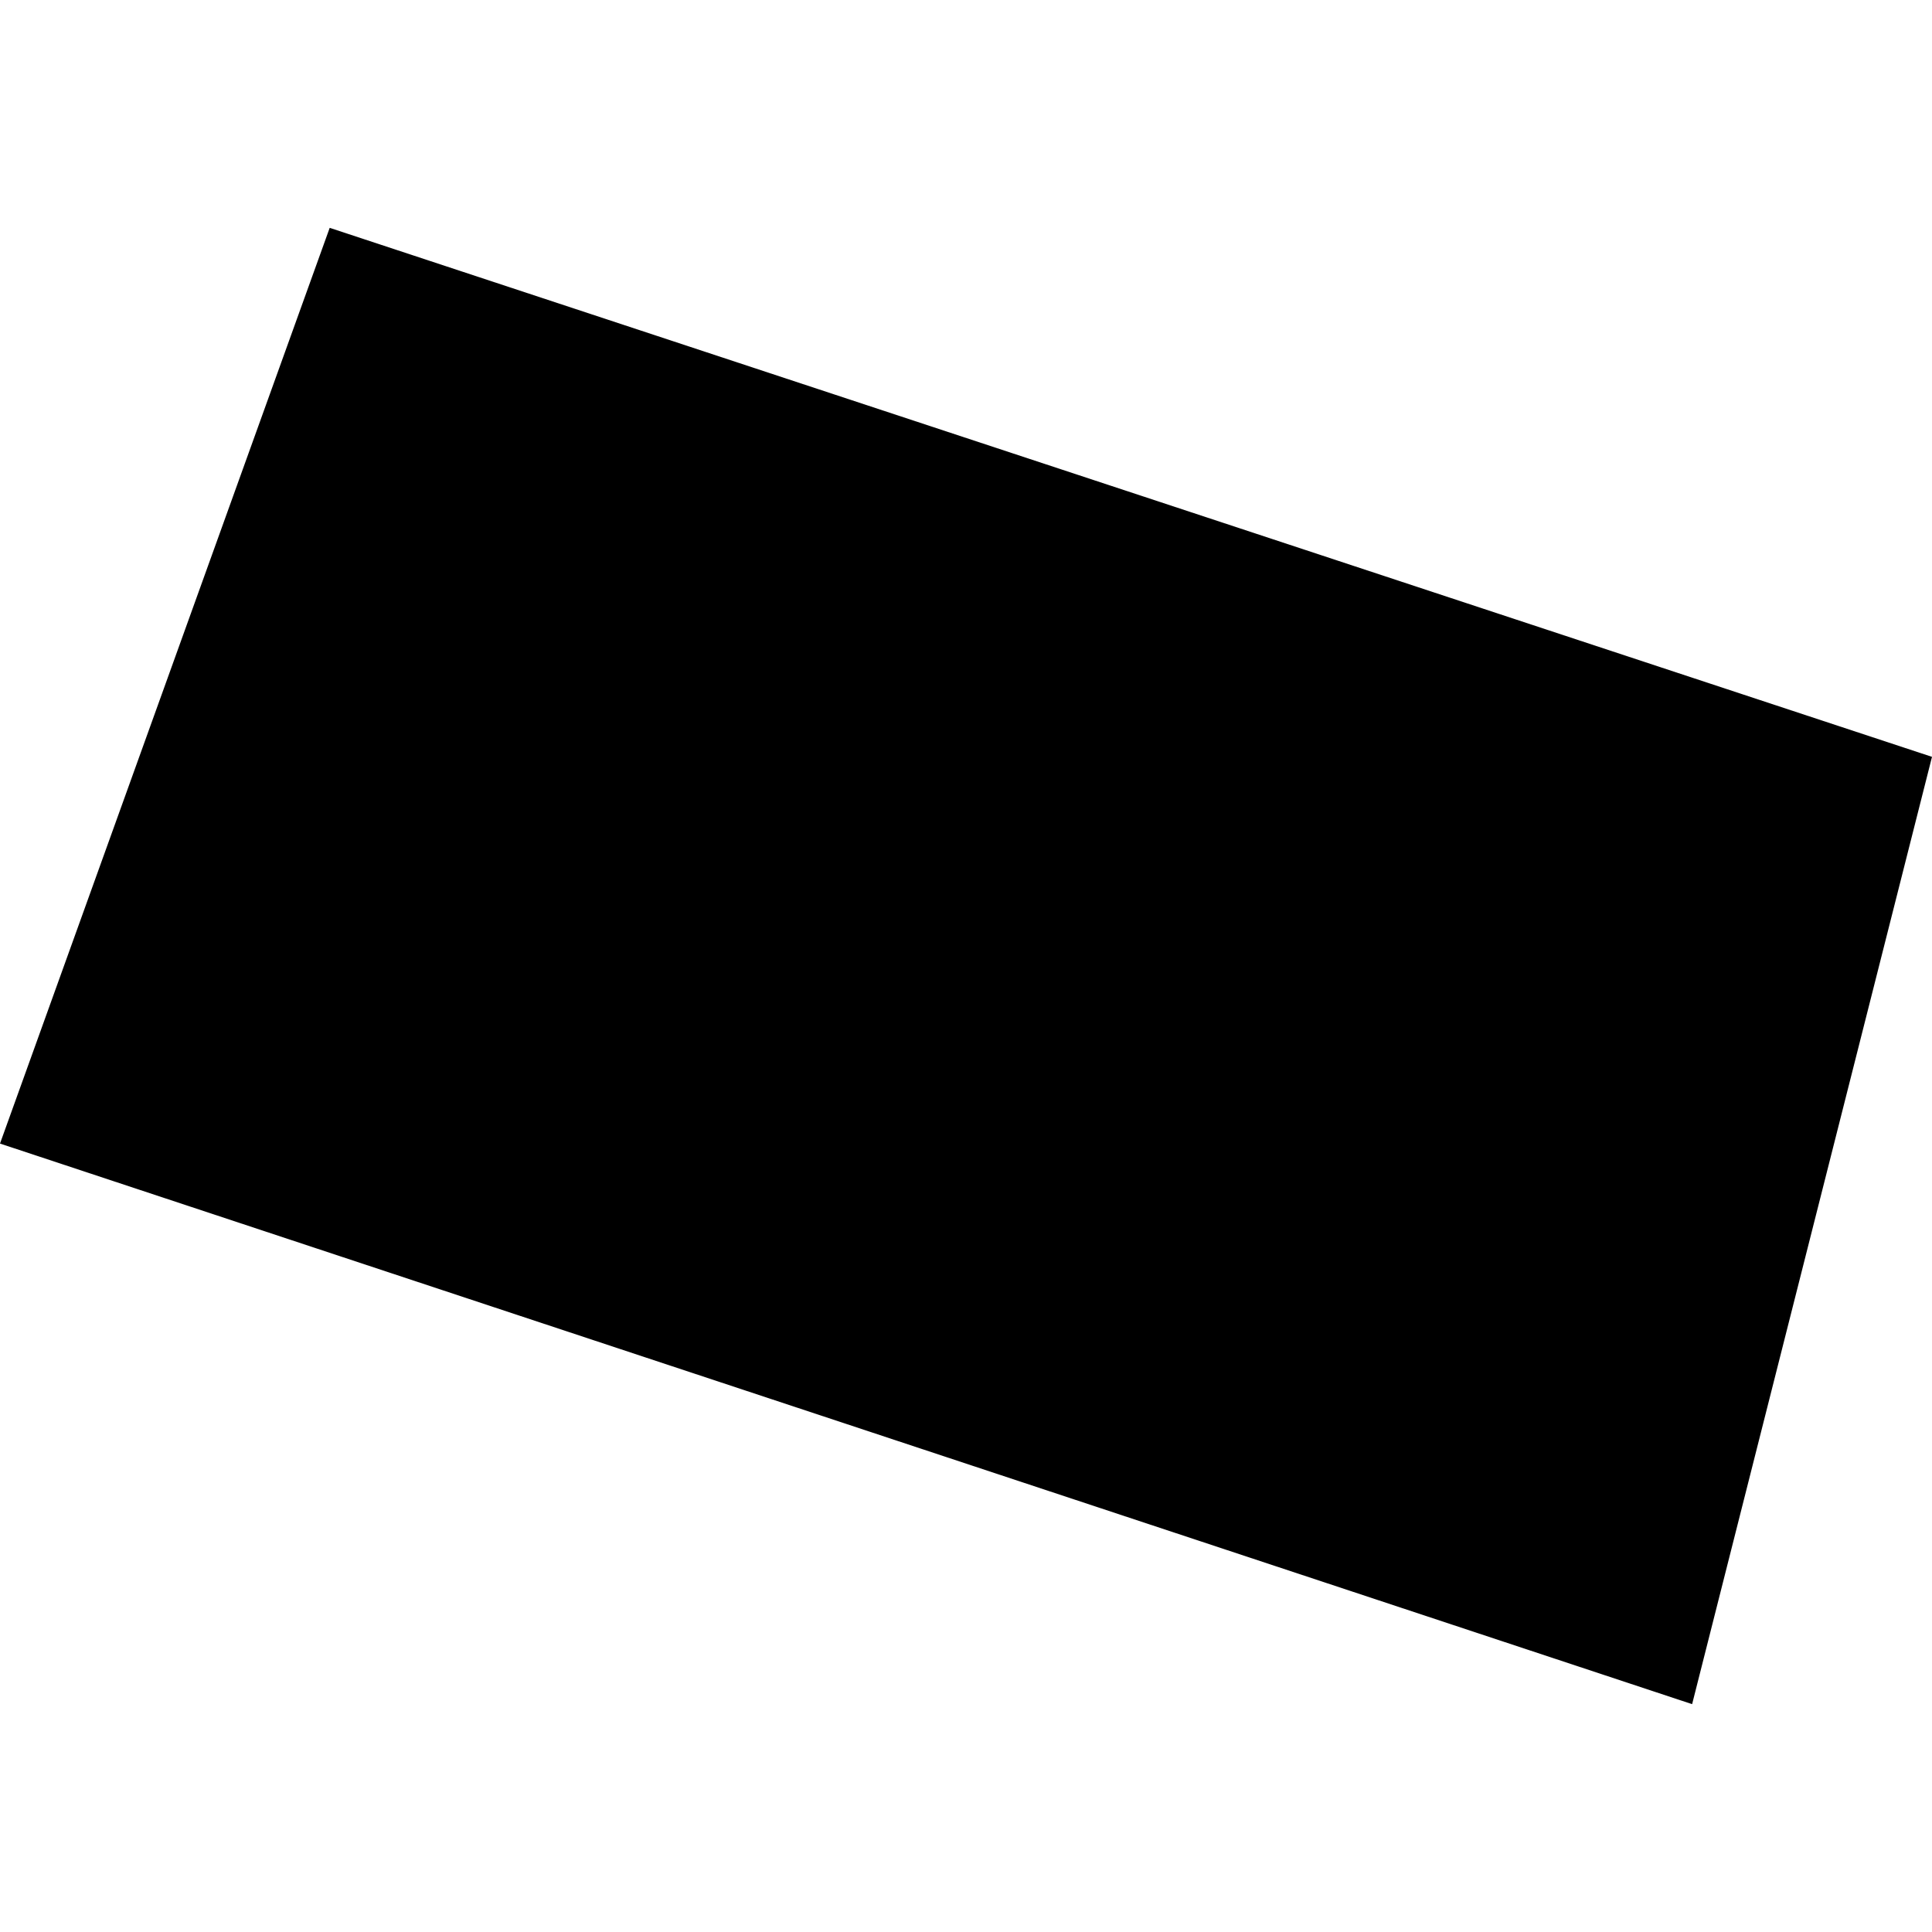 <?xml version="1.0" encoding="utf-8" standalone="no"?>
<!DOCTYPE svg PUBLIC "-//W3C//DTD SVG 1.1//EN"
  "http://www.w3.org/Graphics/SVG/1.1/DTD/svg11.dtd">
<!-- Created with matplotlib (https://matplotlib.org/) -->
<svg height="288pt" version="1.1" viewBox="0 0 288 288" width="288pt" xmlns="http://www.w3.org/2000/svg" xmlns:xlink="http://www.w3.org/1999/xlink">
 <defs>
  <style type="text/css">
*{stroke-linecap:butt;stroke-linejoin:round;}
  </style>
 </defs>
 <g id="figure_1">
  <g id="patch_1">
   <path d="M 0 288 
L 288 288 
L 288 0 
L 0 0 
z
" style="fill:none;opacity:0;"/>
  </g>
  <g id="axes_1">
   <g id="PatchCollection_1">
    <path clip-path="url(#pd8ed5a459e)" d="M 0 170.47 
L 252.241 254.036 
L 288 112.822 
L 49.148 33.964 
L 0 170.47 
"/>
   </g>
  </g>
 </g>
 <defs>
  <clipPath id="pd8ed5a459e">
   <rect height="220.072" width="288" x="0" y="33.964"/>
  </clipPath>
 </defs>
</svg>
